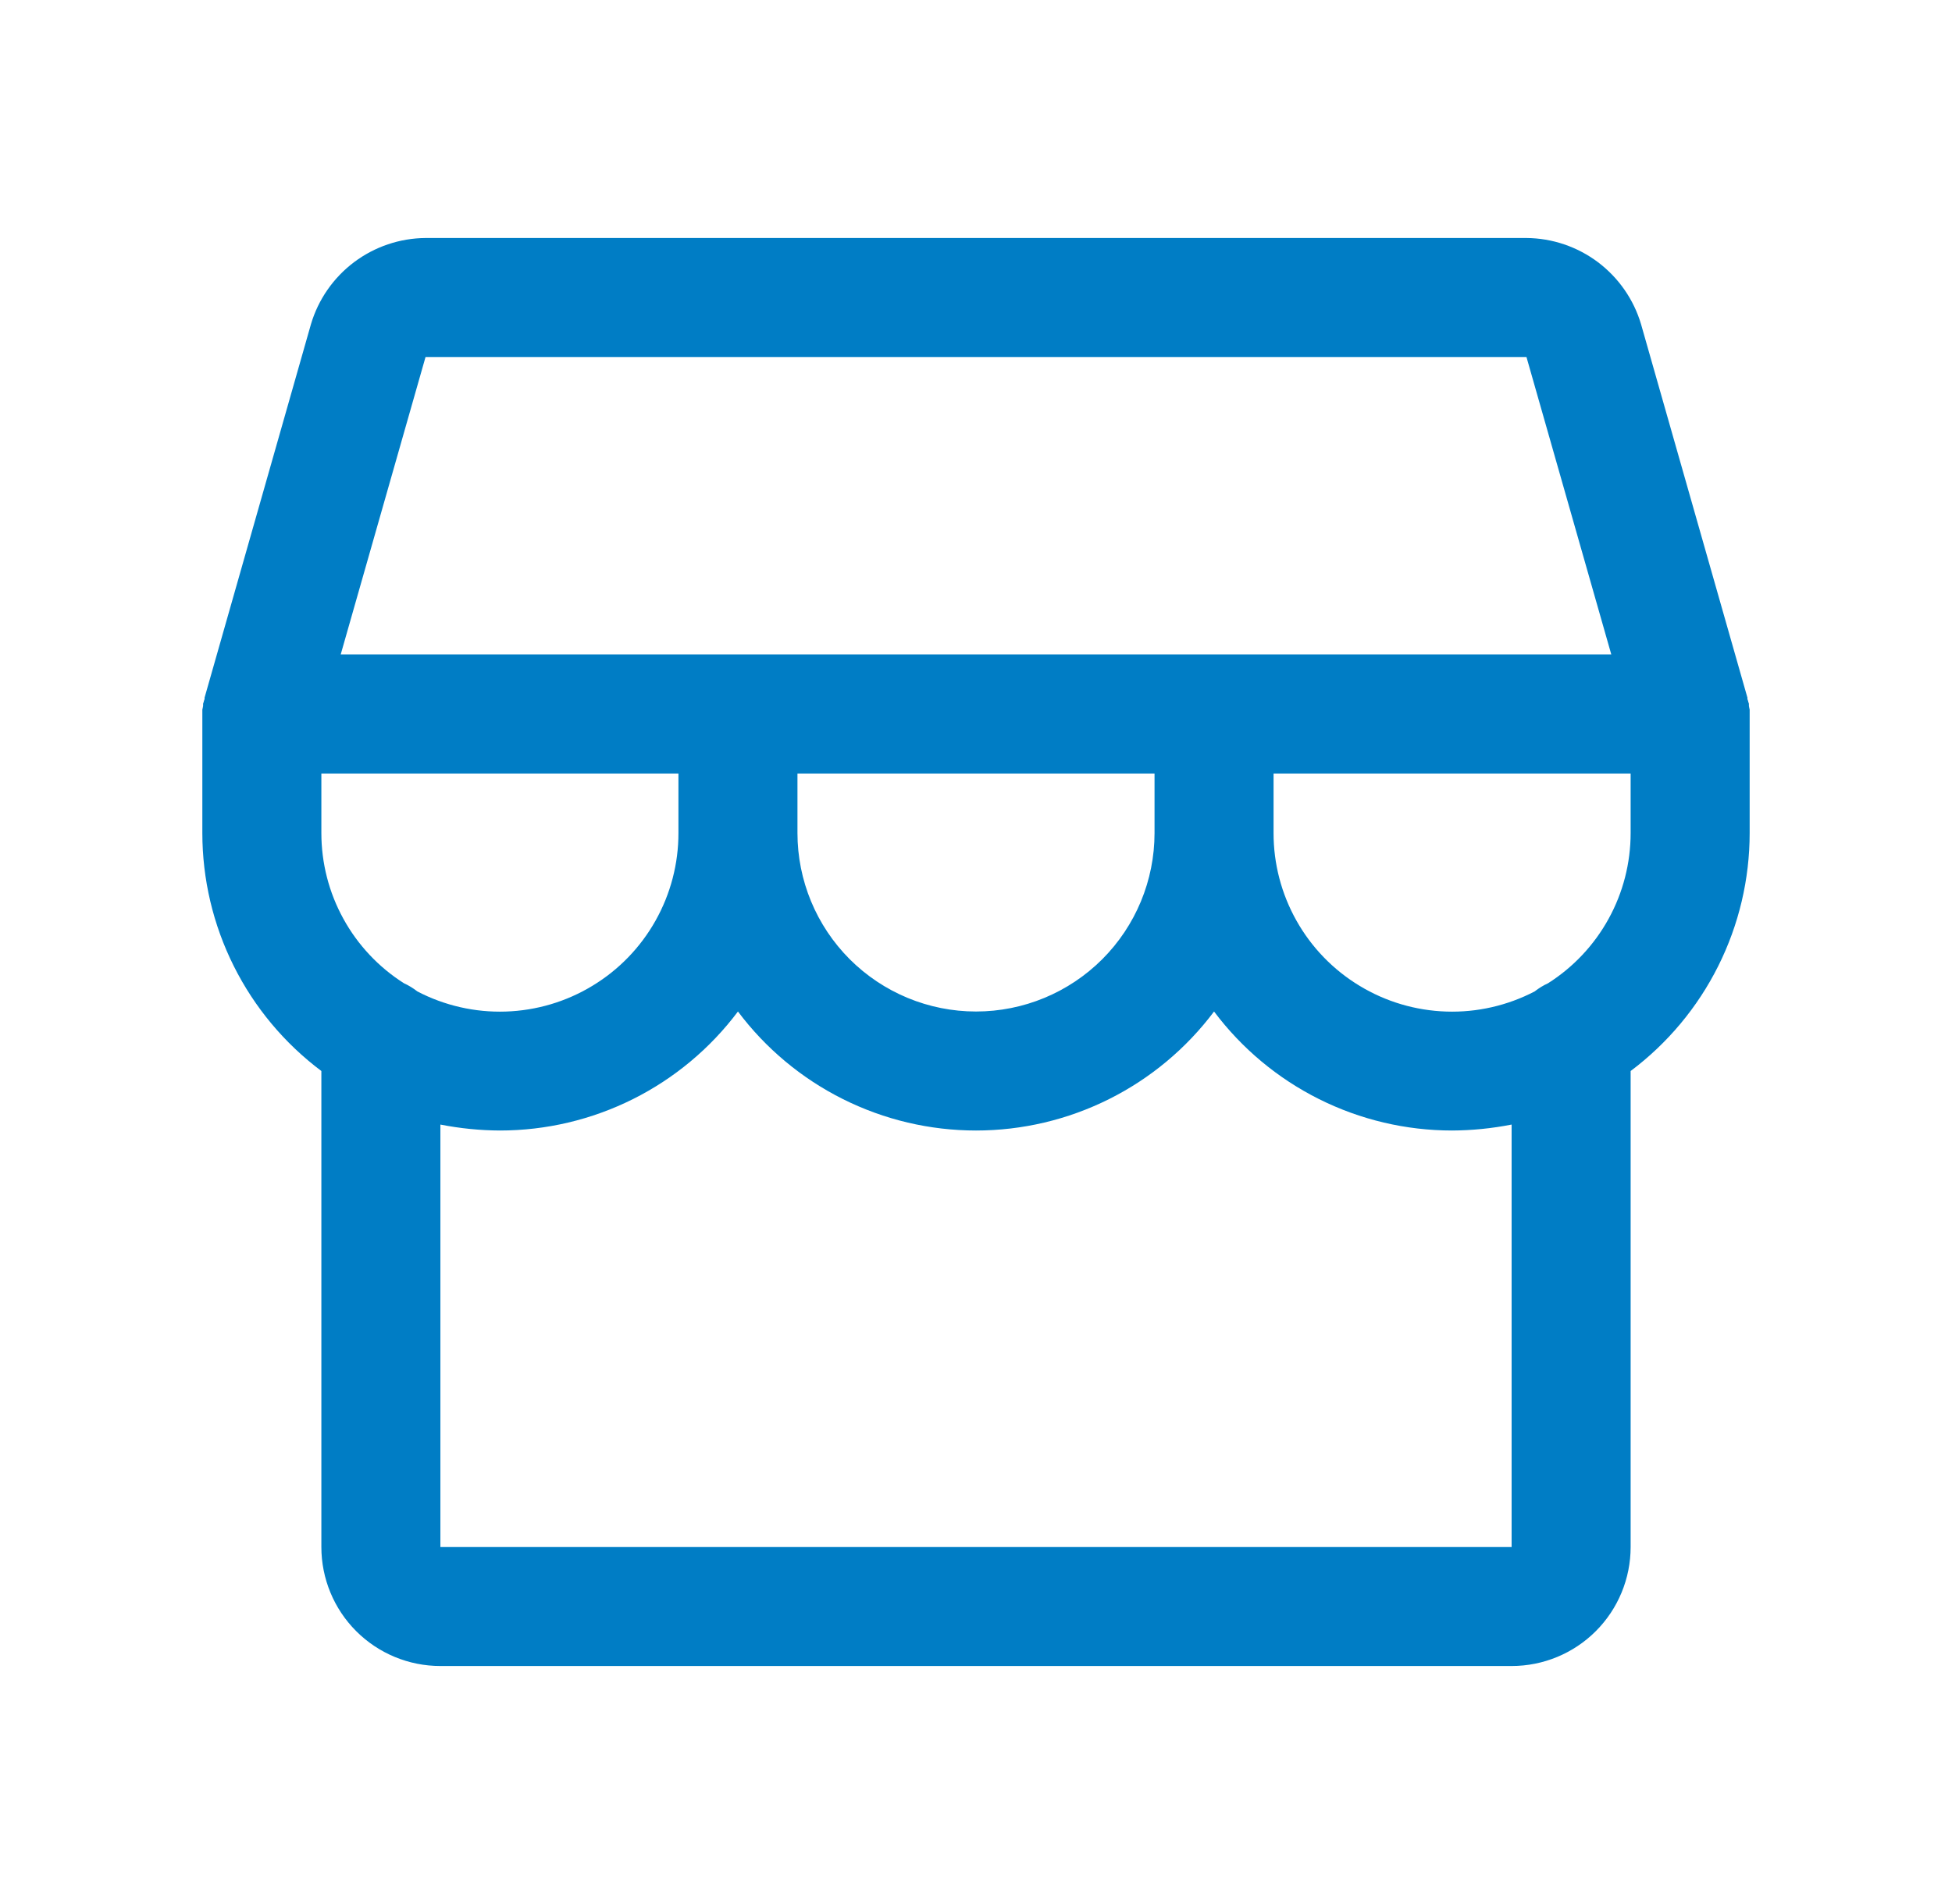 <svg width="41" height="40" viewBox="0 0 41 40" fill="none" xmlns="http://www.w3.org/2000/svg">
<path d="M36.75 14.969V14.906C36.743 14.88 36.738 14.854 36.734 14.828V14.781C36.719 14.75 36.719 14.719 36.703 14.688V14.656L34.469 6.812C34.315 6.292 33.998 5.836 33.565 5.509C33.131 5.183 32.605 5.004 32.062 5H8.938C8.395 5.004 7.869 5.183 7.435 5.509C7.002 5.836 6.685 6.292 6.531 6.812L4.297 14.656V14.688C4.281 14.719 4.281 14.75 4.266 14.781V14.828C4.262 14.854 4.257 14.88 4.25 14.906V17.5C4.25 18.47 4.476 19.427 4.91 20.295C5.344 21.163 5.974 21.918 6.75 22.5V32.5C6.75 33.163 7.013 33.799 7.482 34.268C7.951 34.737 8.587 35 9.25 35H31.75C32.413 35 33.049 34.737 33.518 34.268C33.987 33.799 34.25 33.163 34.25 32.5V22.5C35.026 21.918 35.656 21.163 36.09 20.295C36.524 19.427 36.75 18.47 36.75 17.5V14.969ZM8.938 7.5H32.062L33.844 13.75H7.156L8.938 7.5ZM16.75 16.25H24.25V17.5C24.25 18.495 23.855 19.448 23.152 20.152C22.448 20.855 21.495 21.25 20.5 21.25C19.505 21.25 18.552 20.855 17.848 20.152C17.145 19.448 16.75 18.495 16.75 17.5V16.25ZM14.25 16.25V17.5C14.251 18.145 14.085 18.779 13.769 19.341C13.453 19.904 12.997 20.375 12.445 20.709C11.894 21.044 11.266 21.23 10.621 21.251C9.977 21.272 9.337 21.126 8.766 20.828C8.679 20.76 8.585 20.702 8.484 20.656C7.953 20.319 7.515 19.853 7.212 19.301C6.908 18.749 6.75 18.13 6.75 17.5V16.25H14.25ZM31.75 32.5H9.25V23.625C9.662 23.706 10.08 23.748 10.5 23.75C11.47 23.75 12.427 23.524 13.295 23.09C14.163 22.656 14.918 22.026 15.5 21.25C16.082 22.026 16.837 22.656 17.705 23.09C18.573 23.524 19.53 23.75 20.5 23.75C21.47 23.75 22.427 23.524 23.295 23.09C24.163 22.656 24.918 22.026 25.5 21.25C26.082 22.026 26.837 22.656 27.705 23.09C28.573 23.524 29.53 23.75 30.5 23.75C30.92 23.748 31.338 23.706 31.75 23.625V32.5ZM32.516 20.656C32.415 20.702 32.321 20.76 32.234 20.828C31.663 21.126 31.023 21.272 30.379 21.251C29.734 21.23 29.106 21.044 28.555 20.709C28.003 20.375 27.547 19.904 27.231 19.341C26.915 18.779 26.749 18.145 26.75 17.5V16.25H34.25V17.5C34.25 18.13 34.092 18.749 33.788 19.301C33.485 19.853 33.047 20.319 32.516 20.656Z" fill="#007DC5"/>
</svg>
